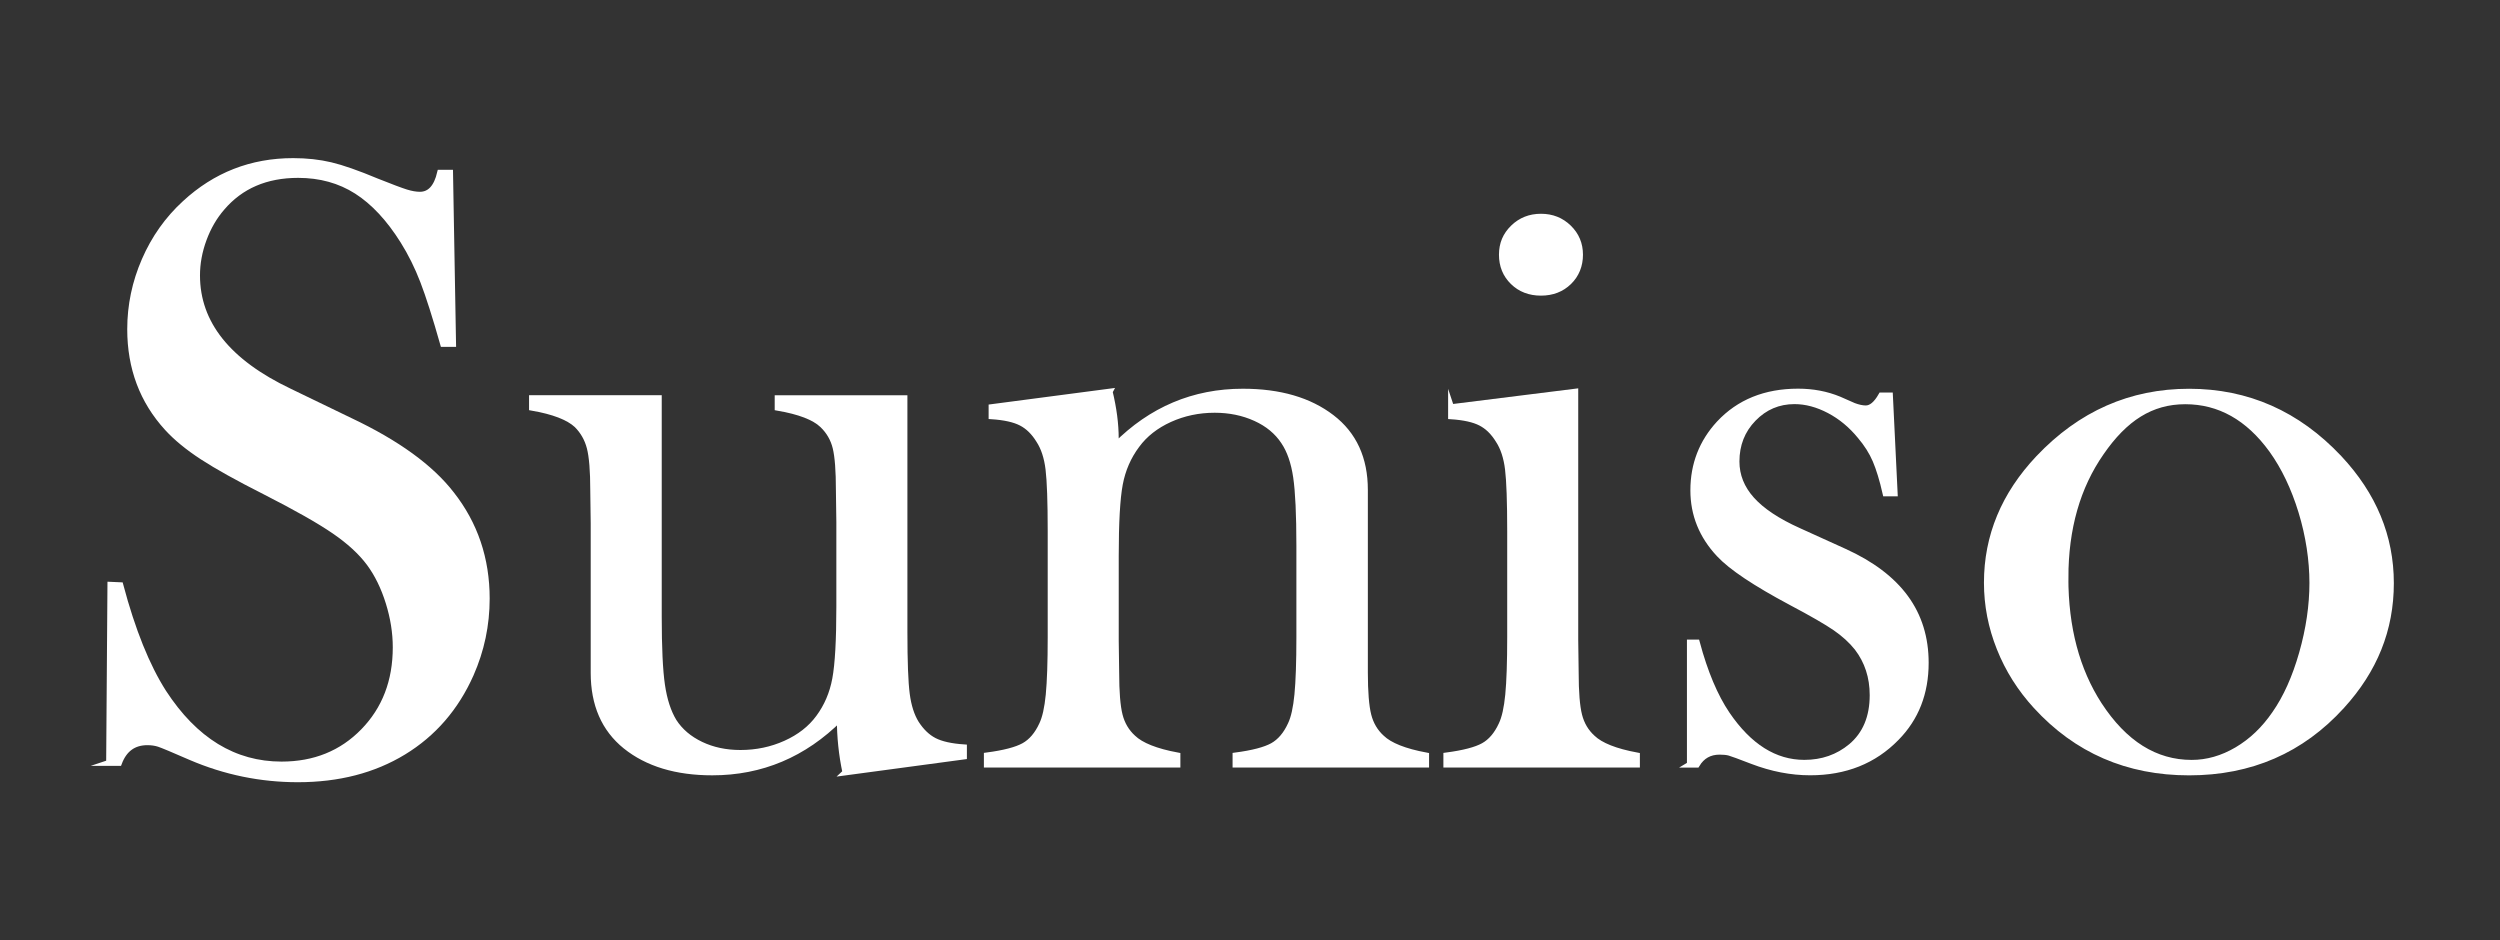<svg xmlns="http://www.w3.org/2000/svg" id="Layer_1" viewBox="0 0 797.6 300"><rect x="0" y="0" width="797.6" height="300" fill="#333333" stroke="none"/><defs><style>.cls-1{fill:#fff;stroke:#fff;stroke-miterlimit:10;stroke-width:1.9px;}</style></defs><path class="cls-1" d="m34.82,243.38l.41-56.8,3.16.14c3.85,14.46,8.44,25.84,13.75,34.16,9.99,15.37,22.56,23.05,37.68,23.05,10.54,0,19.25-3.53,26.13-10.59,6.88-7.06,10.31-16,10.31-26.82,0-4.67-.75-9.44-2.27-14.3-1.51-4.86-3.55-9.03-6.12-12.52-2.66-3.58-6.39-7.01-11.21-10.31-4.81-3.3-12.17-7.47-22.07-12.51-8.71-4.4-15.38-8.12-20.01-11.14-4.63-3.02-8.37-6.1-11.21-9.21-7.88-8.62-11.83-19.12-11.83-31.5,0-7.61,1.54-14.94,4.61-22,3.07-7.06,7.36-13.11,12.86-18.15,9.72-8.98,21.22-13.48,34.52-13.48,4.31,0,8.3.44,11.96,1.31,3.67.87,8.57,2.59,14.72,5.16,4.58,1.83,7.7,3,9.35,3.51,1.65.51,3.12.76,4.4.76,3.21,0,5.36-2.34,6.46-7.02h3.16l.96,54.6h-3.16c-2.47-8.71-4.6-15.38-6.38-20.01-1.78-4.63-3.91-8.92-6.38-12.86-4.49-7.15-9.43-12.45-14.83-15.89s-11.62-5.16-18.67-5.16c-10.25,0-18.35,3.49-24.3,10.46-2.47,2.84-4.42,6.2-5.84,10.05-1.42,3.85-2.13,7.71-2.13,11.56,0,15.33,9.84,27.67,29.53,37.03l19.36,9.36c14.92,7.07,25.68,14.87,32.27,23.4,7.51,9.55,11.26,20.65,11.26,33.32,0,8.42-1.7,16.47-5.09,24.15-4.77,10.7-11.92,18.96-21.45,24.77-9.54,5.81-20.77,8.71-33.7,8.71-11.83,0-23.2-2.34-34.11-7.01-5.69-2.48-9.08-3.9-10.18-4.26s-2.34-.55-3.71-.55c-4.4,0-7.43,2.2-9.08,6.6h-3.16Z"></path><path class="cls-1" d="m269.73,246.41c-1.19-5.58-1.79-11.3-1.79-17.17-11.46,11.44-25.03,17.17-40.71,17.17-11.46,0-20.68-2.79-27.64-8.38-6.79-5.49-10.18-13.28-10.18-23.35v-47.8l-.14-10.44c0-6.23-.37-10.76-1.1-13.6-.73-2.84-2.11-5.26-4.13-7.28-2.66-2.47-7.43-4.31-14.3-5.5v-3.02h40.43v69.73c0,9.81.34,17.08,1.03,21.8.69,4.73,1.94,8.6,3.77,11.62,2.01,3.12,4.89,5.57,8.64,7.36,3.75,1.79,7.96,2.68,12.62,2.68,5.12,0,9.92-1,14.41-3.02,4.48-2.01,8-4.76,10.56-8.24,2.65-3.57,4.42-7.69,5.28-12.36.87-4.67,1.3-12.36,1.3-23.08v-26.92l-.14-10.16c0-6.23-.34-10.76-1.03-13.6-.69-2.84-2.09-5.26-4.2-7.28-2.57-2.47-7.34-4.31-14.3-5.5v-3.02h40.44v74.59c0,9.43.25,16.05.75,19.85.5,3.8,1.49,6.89,2.96,9.27,1.65,2.57,3.58,4.42,5.78,5.56,2.2,1.14,5.37,1.85,9.49,2.13v2.89l-37.82,5.09Z"></path><path class="cls-1" d="m354.02,124.97c1.29,5.35,1.94,10.33,1.94,14.93v2.21c11.37-11.43,24.89-17.14,40.57-17.14,11.74,0,21.18,2.75,28.33,8.24,7.06,5.41,10.59,13.1,10.59,23.08v58.24c0,6.23.37,10.78,1.1,13.67.73,2.88,2.15,5.29,4.26,7.21,2.57,2.47,7.29,4.35,14.17,5.63v2.89h-60.79v-2.89c5.5-.73,9.44-1.76,11.83-3.09,2.38-1.33,4.31-3.59,5.78-6.8,1.01-2.11,1.72-5.29,2.13-9.55.41-4.26.62-10.37.62-18.34v-29.12c0-9.98-.34-17.31-1.03-21.98-.69-4.67-1.99-8.43-3.91-11.27-2.1-3.2-5.12-5.7-9.05-7.48-3.93-1.79-8.28-2.68-13.03-2.68-5.12,0-9.9,1.01-14.34,3.02-4.44,2.02-7.94,4.76-10.5,8.24-2.75,3.67-4.55,7.81-5.42,12.43-.87,4.62-1.3,12.29-1.3,23.01v26.92l.14,10.17c0,6.23.37,10.79,1.1,13.67.73,2.88,2.15,5.29,4.26,7.21,2.57,2.47,7.29,4.35,14.17,5.63v2.89h-60.79v-2.89c5.5-.73,9.44-1.75,11.83-3.08,2.38-1.32,4.31-3.58,5.78-6.78,1.01-2.1,1.72-5.27,2.13-9.51.41-4.24.62-10.38.62-18.4v-33.8c0-9.39-.23-15.99-.69-19.77-.46-3.79-1.47-6.86-3.03-9.24-1.56-2.55-3.44-4.4-5.64-5.54-2.2-1.14-5.36-1.85-9.49-2.12v-2.89l37.67-4.95Z"></path><path class="cls-1" d="m462.96,129.92l39.61-4.95v79.21l.14,10.42c0,6.21.37,10.76,1.1,13.63.73,2.88,2.15,5.28,4.26,7.19,2.57,2.47,7.29,4.34,14.17,5.62v2.89h-60.79v-2.89c5.5-.73,9.44-1.75,11.83-3.08,2.38-1.32,4.31-3.58,5.78-6.78,1.01-2.1,1.72-5.27,2.13-9.51.41-4.24.62-10.38.62-18.4v-33.8c0-9.39-.23-15.99-.69-19.77-.46-3.79-1.47-6.86-3.03-9.24-1.56-2.55-3.44-4.4-5.64-5.54-2.2-1.14-5.36-1.85-9.49-2.12v-2.89Zm28.67-36.55c-3.6,0-6.57-1.14-8.92-3.44-2.35-2.29-3.53-5.18-3.53-8.67s1.2-6.26,3.6-8.6c2.4-2.34,5.35-3.51,8.85-3.51s6.45,1.17,8.85,3.51c2.4,2.34,3.6,5.2,3.6,8.6s-1.17,6.37-3.53,8.67c-2.35,2.29-5.33,3.44-8.92,3.44Z"></path><path class="cls-1" d="m539.15,243.93v-38.92h2.2c2.56,9.54,5.76,17.15,9.6,22.83,7.04,10.36,15.28,15.54,24.7,15.54,5.76,0,10.75-1.74,14.95-5.23,4.57-3.85,6.86-9.31,6.86-16.37,0-5.78-1.64-10.82-4.94-15.13-1.83-2.29-4.14-4.4-6.93-6.33-2.79-1.92-7.48-4.63-14.06-8.11-11.53-6.14-19.21-11.28-23.05-15.41-5.49-5.86-8.23-12.65-8.23-20.35,0-8.25,2.75-15.36,8.25-21.32,6.33-6.78,14.72-10.18,25.17-10.18,4.68,0,9.03.82,13.06,2.48l4.68,2.06c1.47.55,2.75.82,3.85.82,1.74,0,3.39-1.37,4.95-4.12h2.75l1.51,31.22h-2.89c-1-4.4-2.08-7.93-3.22-10.59-1.14-2.66-2.77-5.23-4.87-7.7-2.84-3.48-6.13-6.21-9.87-8.18-3.75-1.97-7.45-2.96-11.11-2.96-5.12,0-9.49,1.86-13.1,5.57-3.61,3.71-5.41,8.28-5.41,13.69,0,4.49,1.62,8.55,4.87,12.17,3.25,3.62,8.26,6.94,15.02,9.97l14.54,6.6c8.69,3.94,15.19,8.85,19.49,14.72,4.3,5.87,6.45,12.79,6.45,20.77,0,9.63-3.12,17.61-9.35,23.93-7.15,7.34-16.32,11-27.51,11-6.05,0-12.19-1.19-18.43-3.57-4.04-1.56-6.47-2.45-7.29-2.68s-1.88-.34-3.16-.34c-3.21,0-5.64,1.37-7.29,4.13h-2.2Z"></path><path class="cls-1" d="m633.91,185.9c0-14.85,5.5-28.1,16.5-39.74,13.39-14.12,29.39-21.18,48-21.18s34.56,7.06,47.86,21.18c11,11.74,16.51,25.03,16.51,39.88s-5.23,27.74-15.68,39.2c-12.84,14.12-29.07,21.18-48.69,21.18s-35.9-7.06-48.82-21.18c-5.04-5.5-8.92-11.64-11.62-18.43-2.71-6.78-4.06-13.75-4.06-20.91Zm25.03-1.58c0,15.94,3.57,29.44,10.73,40.52,8.07,12.37,17.92,18.55,29.57,18.55,4.95,0,9.76-1.37,14.44-4.12,4.68-2.75,8.71-6.59,12.1-11.54,3.58-5.13,6.47-11.56,8.67-19.3,2.2-7.74,3.3-15.23,3.3-22.46s-1.17-15.09-3.51-22.73c-2.34-7.65-5.48-14.22-9.42-19.71-7.52-10.35-16.73-15.52-27.64-15.52s-19.3,5.45-26.82,16.35c-7.61,10.9-11.41,24.22-11.41,39.97Z"></path></svg>